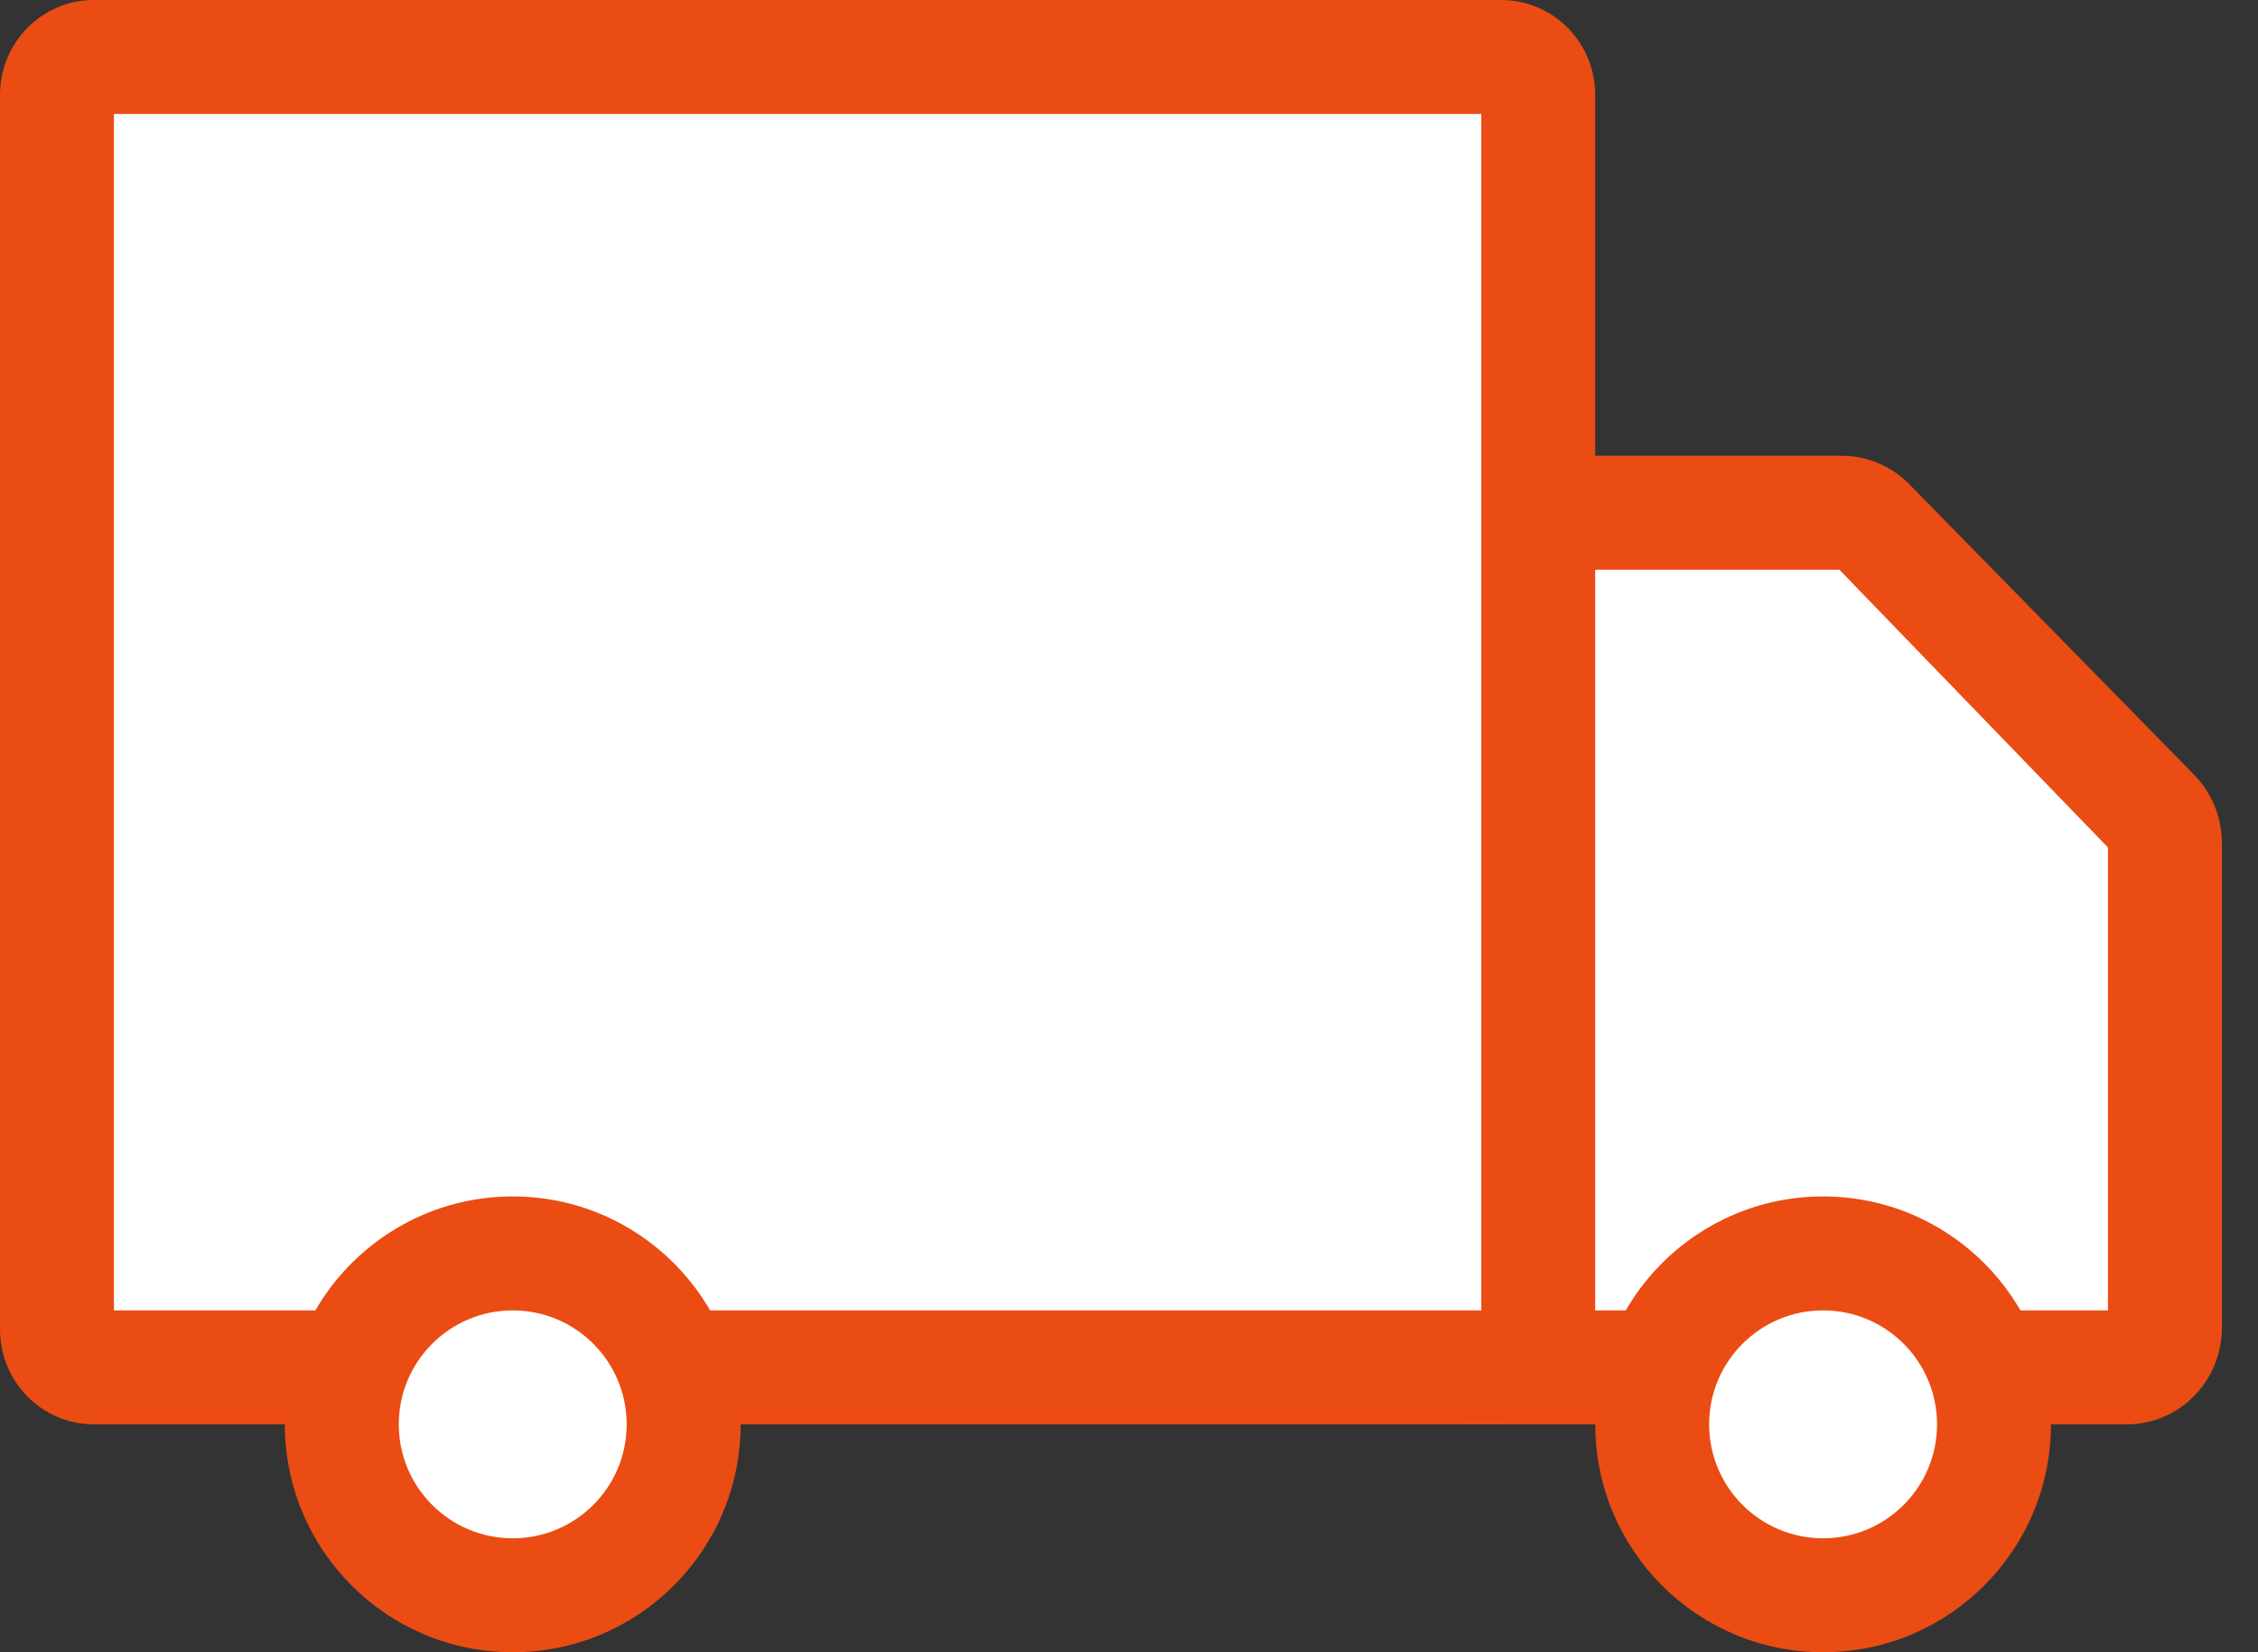 <svg width="41" height="30" viewBox="0 0 41 30" fill="none" xmlns="http://www.w3.org/2000/svg">
<rect x="0" y="0" width="41" height="30" fill="#333333" stroke="none"/>
<path fill-rule="evenodd" clip-rule="evenodd" d="M24.828 10.034C24.828 9.063 25.6 8.276 26.552 8.276H33.448C33.906 8.276 34.344 8.461 34.667 8.791L39.84 14.067C40.163 14.397 40.345 14.844 40.345 15.31V24.103C40.345 25.075 39.573 25.862 38.621 25.862H26.552C25.6 25.862 24.828 25.075 24.828 24.103V10.034ZM28.276 11.793V22.345H36.897V16.039L32.734 11.793H28.276Z" fill="#EB4C13"/>
<path d="M26.897 10.345H33.399L38.276 15.388V23.793H26.897V10.345Z" fill="white"/>
<path fill-rule="evenodd" clip-rule="evenodd" d="M0 1.724C0 0.772 0.763 0 1.704 0H27.262C28.203 0 28.965 0.772 28.965 1.724V24.138C28.965 25.09 28.203 25.862 27.262 25.862H1.704C0.763 25.862 0 25.09 0 24.138V1.724ZM3.408 3.448V22.414H25.558V3.448H3.408Z" fill="#EB4C13"/>
<path d="M26.897 2.069H2.069V23.793H26.897V2.069Z" fill="white"/>
<path fill-rule="evenodd" clip-rule="evenodd" d="M33.103 24.089C32.124 24.089 31.33 24.883 31.33 25.862C31.33 26.841 32.124 27.636 33.103 27.636C34.083 27.636 34.877 26.841 34.877 25.862C34.877 24.883 34.083 24.089 33.103 24.089ZM28.966 25.862C28.966 23.577 30.818 21.724 33.103 21.724C35.389 21.724 37.241 23.577 37.241 25.862C37.241 28.147 35.389 30 33.103 30C30.818 30 28.966 28.147 28.966 25.862Z" fill="#EB4C13"/>
<path fill-rule="evenodd" clip-rule="evenodd" d="M9.31 24.089C8.331 24.089 7.537 24.883 7.537 25.862C7.537 26.841 8.331 27.636 9.31 27.636C10.29 27.636 11.084 26.841 11.084 25.862C11.084 24.883 10.29 24.089 9.31 24.089ZM5.172 25.862C5.172 23.577 7.025 21.724 9.31 21.724C11.596 21.724 13.448 23.577 13.448 25.862C13.448 28.147 11.596 30 9.31 30C7.025 30 5.172 28.147 5.172 25.862Z" fill="#EB4C13"/>
<path d="M33.103 27.931C34.246 27.931 35.172 27.005 35.172 25.862C35.172 24.719 34.246 23.793 33.103 23.793C31.961 23.793 31.034 24.719 31.034 25.862C31.034 27.005 31.961 27.931 33.103 27.931Z" fill="white"/>
<path d="M9.31 27.931C10.453 27.931 11.379 27.005 11.379 25.862C11.379 24.719 10.453 23.793 9.31 23.793C8.168 23.793 7.241 24.719 7.241 25.862C7.241 27.005 8.168 27.931 9.31 27.931Z" fill="white"/>
</svg>
